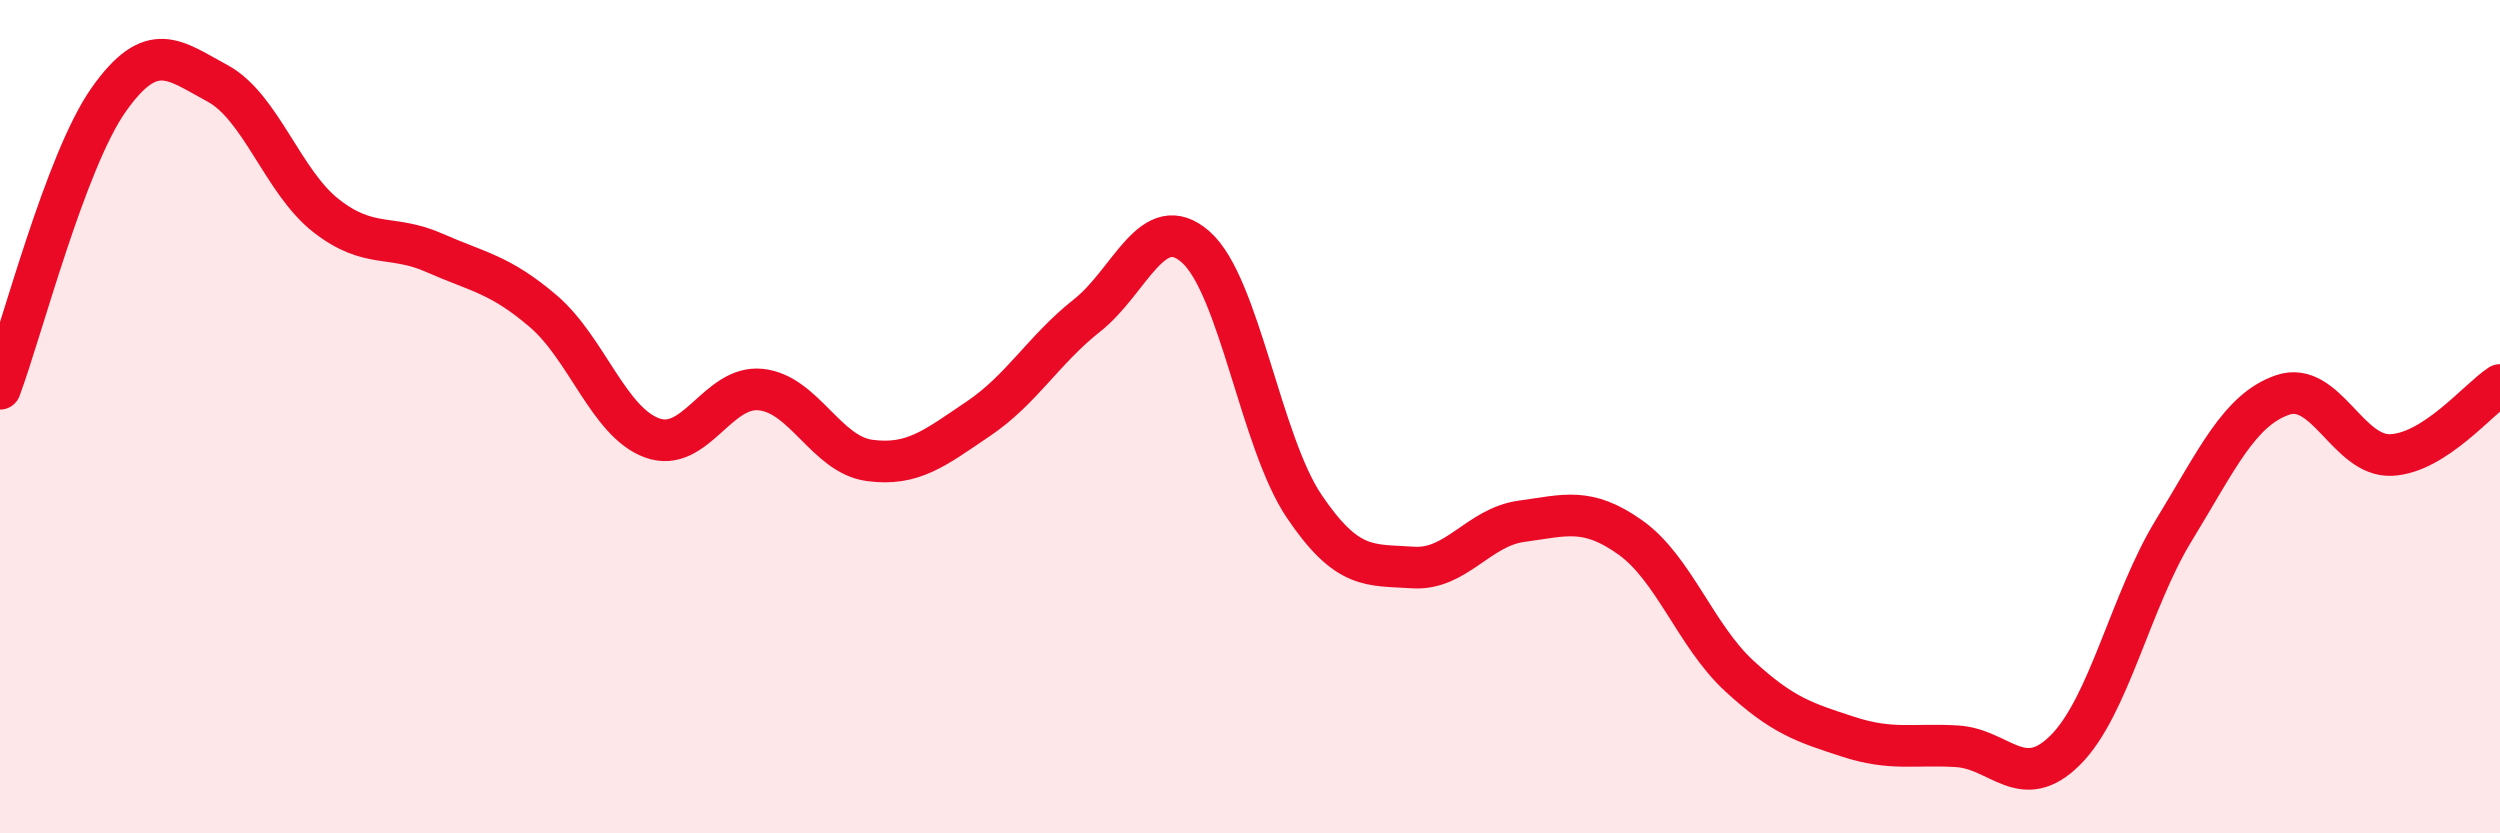 
    <svg width="60" height="20" viewBox="0 0 60 20" xmlns="http://www.w3.org/2000/svg">
      <path
        d="M 0,9.33 C 0.52,7.94 1.57,3.86 2.61,2.39 C 3.65,0.92 4.18,1.44 5.22,2 C 6.26,2.56 6.79,4.37 7.83,5.18 C 8.87,5.99 9.39,5.61 10.43,6.07 C 11.47,6.53 12,6.58 13.04,7.47 C 14.08,8.36 14.61,10.13 15.65,10.51 C 16.69,10.89 17.22,9.24 18.26,9.35 C 19.3,9.46 19.83,10.91 20.87,11.05 C 21.91,11.19 22.44,10.75 23.48,10.05 C 24.52,9.35 25.05,8.39 26.09,7.57 C 27.13,6.75 27.66,5.01 28.7,5.93 C 29.74,6.85 30.26,10.61 31.3,12.15 C 32.34,13.69 32.87,13.55 33.91,13.62 C 34.95,13.69 35.48,12.65 36.52,12.51 C 37.56,12.37 38.09,12.16 39.13,12.9 C 40.17,13.64 40.7,15.26 41.74,16.22 C 42.78,17.18 43.31,17.34 44.35,17.68 C 45.39,18.02 45.92,17.85 46.96,17.91 C 48,17.97 48.53,19.04 49.57,18 C 50.61,16.96 51.13,14.43 52.17,12.73 C 53.21,11.03 53.74,9.84 54.78,9.48 C 55.82,9.12 56.35,10.97 57.39,10.92 C 58.43,10.87 59.48,9.58 60,9.24L60 20L0 20Z"
        fill="#EB0A25"
        opacity="0.1"
        stroke-linecap="round"
        stroke-linejoin="round"
      />
      <path
        d="M 0,9.33 C 0.52,7.94 1.57,3.86 2.61,2.39 C 3.65,0.92 4.18,1.44 5.22,2 C 6.26,2.56 6.79,4.37 7.83,5.18 C 8.87,5.99 9.39,5.61 10.43,6.07 C 11.47,6.53 12,6.58 13.04,7.47 C 14.08,8.36 14.61,10.13 15.65,10.51 C 16.69,10.89 17.22,9.24 18.26,9.35 C 19.3,9.46 19.83,10.91 20.87,11.05 C 21.91,11.19 22.44,10.75 23.48,10.05 C 24.52,9.35 25.05,8.39 26.09,7.57 C 27.13,6.75 27.66,5.01 28.7,5.93 C 29.74,6.85 30.26,10.61 31.3,12.15 C 32.34,13.69 32.87,13.55 33.91,13.62 C 34.95,13.69 35.48,12.65 36.52,12.51 C 37.56,12.37 38.09,12.16 39.13,12.9 C 40.17,13.64 40.7,15.26 41.74,16.22 C 42.78,17.18 43.31,17.34 44.35,17.68 C 45.39,18.02 45.92,17.85 46.96,17.91 C 48,17.97 48.53,19.04 49.57,18 C 50.61,16.96 51.13,14.43 52.17,12.73 C 53.21,11.03 53.74,9.84 54.78,9.48 C 55.82,9.12 56.35,10.97 57.39,10.92 C 58.43,10.87 59.48,9.58 60,9.24"
        stroke="#EB0A25"
        stroke-width="1"
        fill="none"
        stroke-linecap="round"
        stroke-linejoin="round"
      />
    </svg>
  